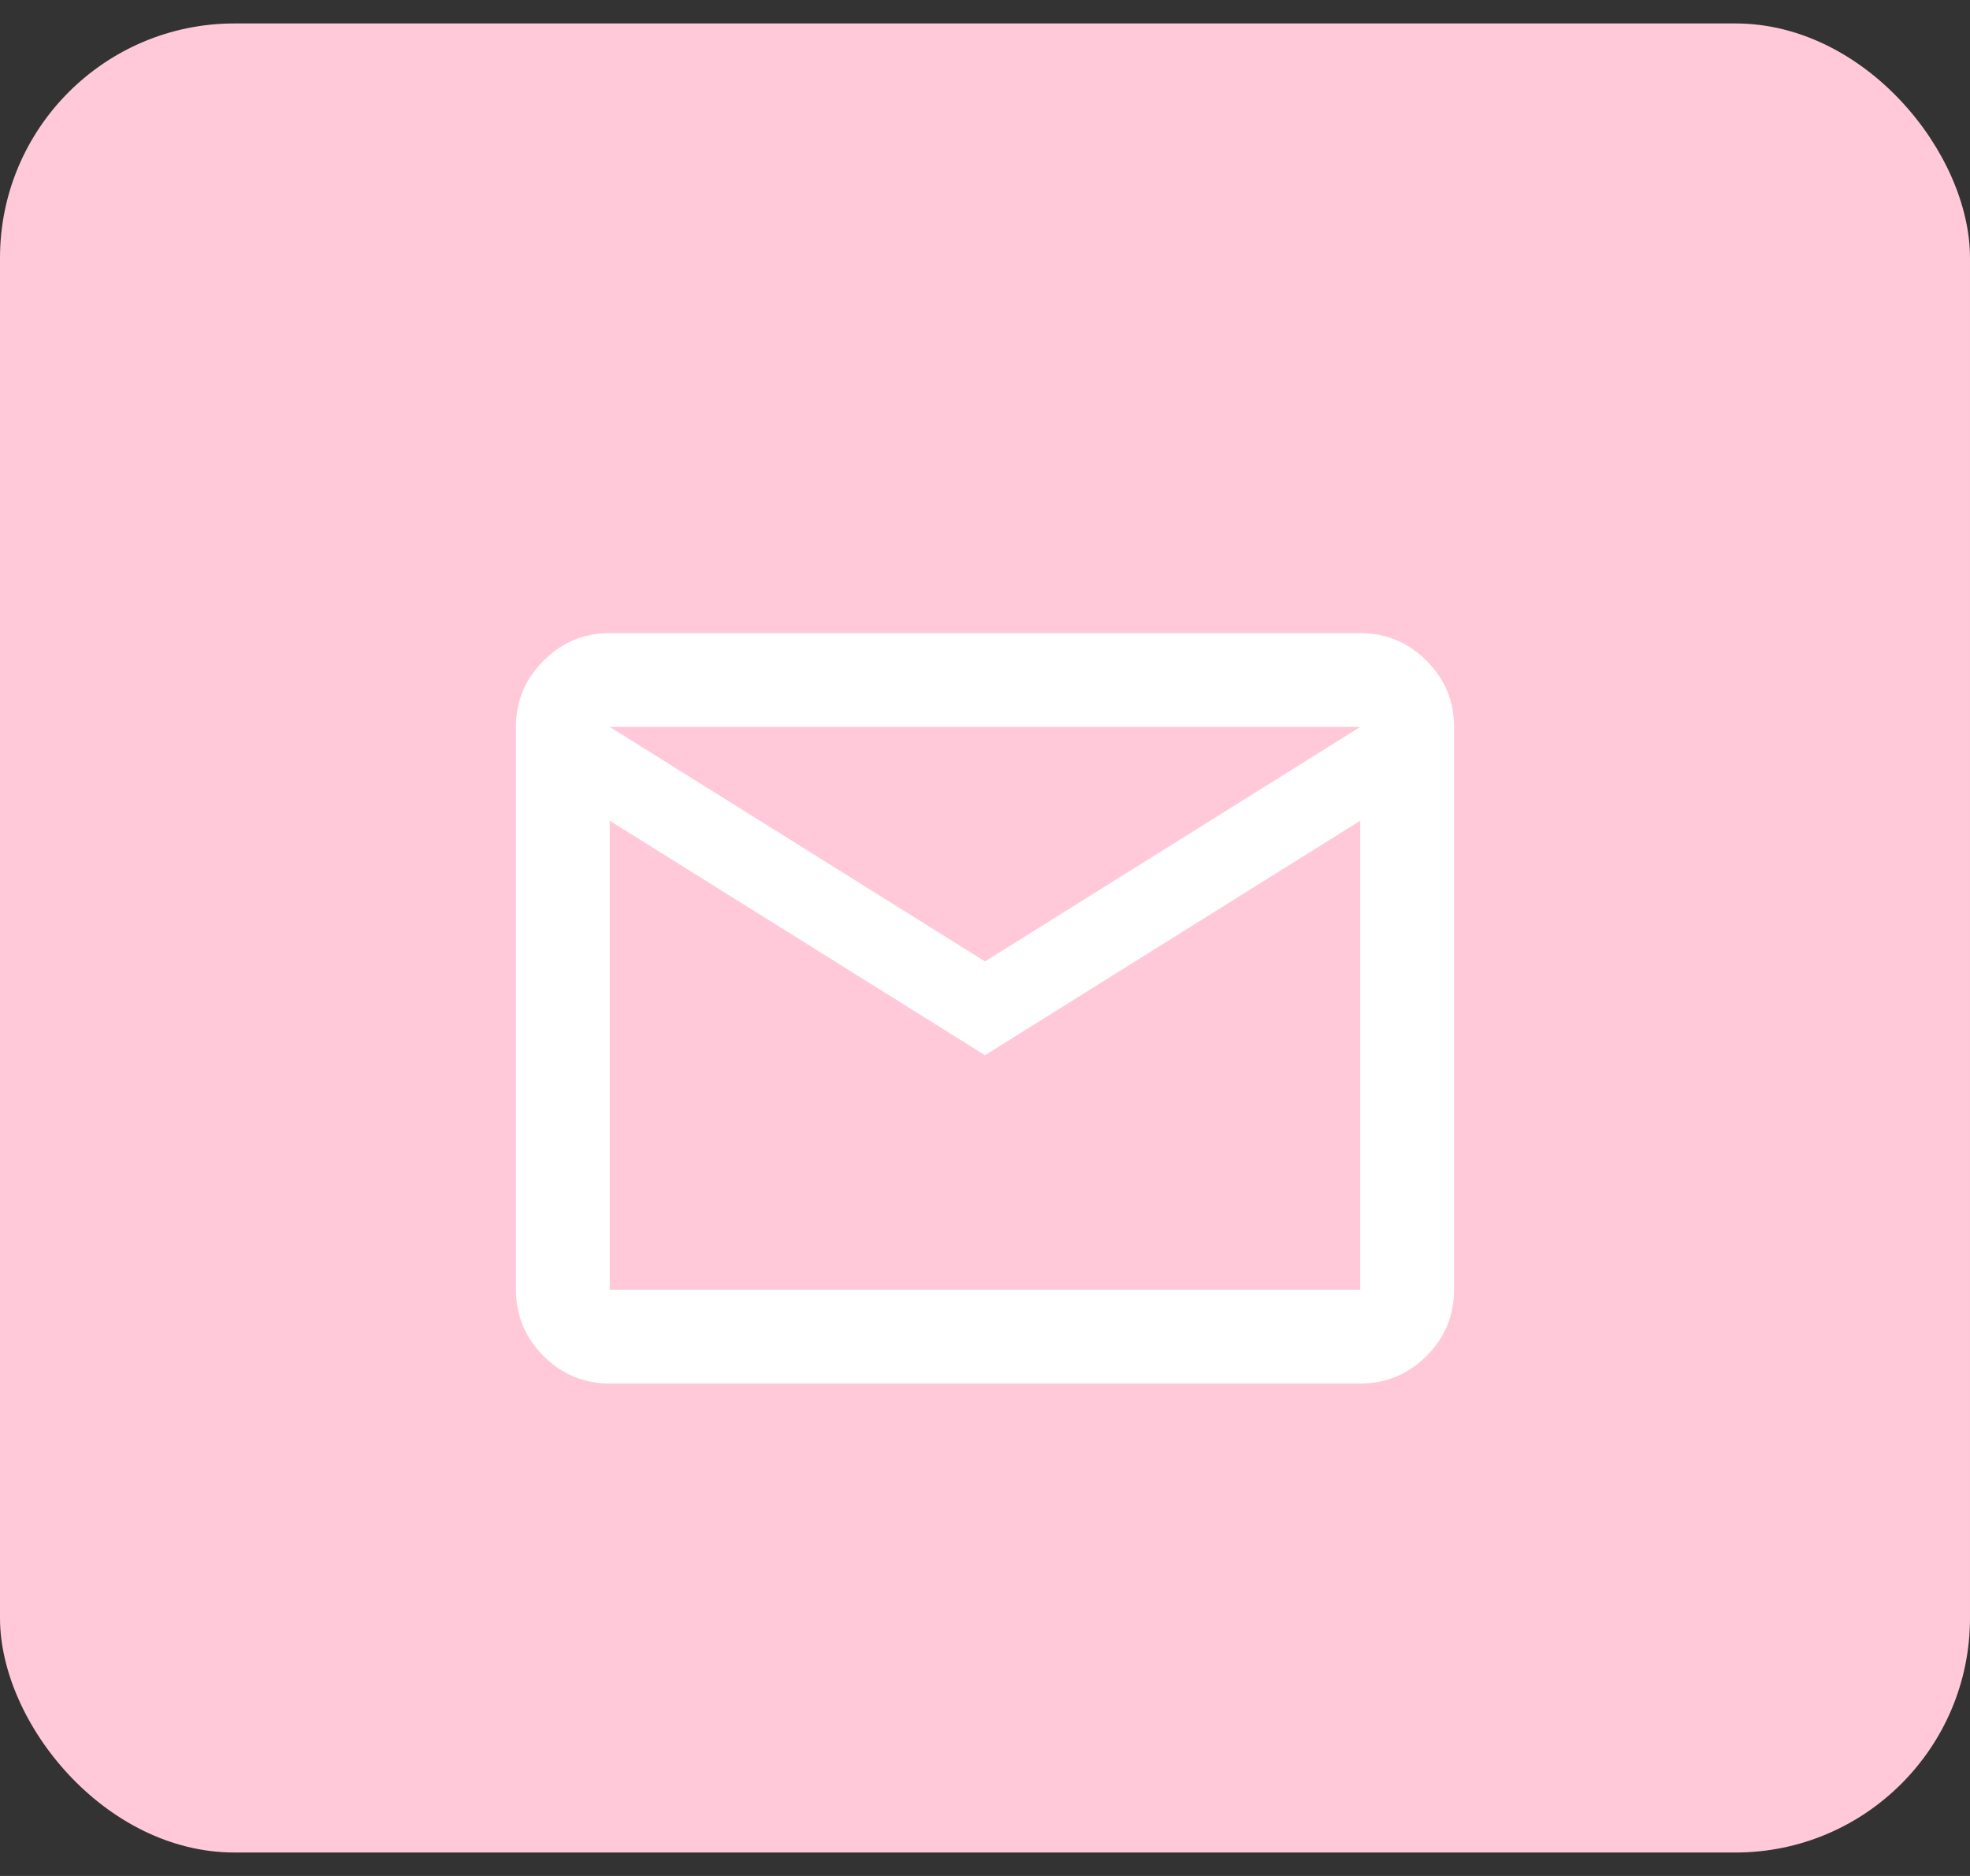 <svg width="42" height="40" viewBox="0 0 42 40" fill="none" xmlns="http://www.w3.org/2000/svg">
<rect x="0" y="0" width="42" height="40" fill="#333333" stroke="none"/>
<rect y="0.5" width="42" height="39" rx="5" fill="#FFC9D9"/>
<path d="M13 29.5C12.45 29.5 11.979 29.304 11.588 28.913C11.196 28.521 11 28.05 11 27.5V15.5C11 14.95 11.196 14.479 11.588 14.088C11.979 13.696 12.45 13.5 13 13.5H29C29.55 13.5 30.021 13.696 30.413 14.088C30.804 14.479 31 14.95 31 15.5V27.5C31 28.05 30.804 28.521 30.413 28.913C30.021 29.304 29.55 29.5 29 29.5H13ZM21 22.5L13 17.5V27.5H29V17.5L21 22.5ZM21 20.5L29 15.5H13L21 20.5ZM13 17.5V15.5V27.5V17.5Z" fill="white"/>
</svg>
